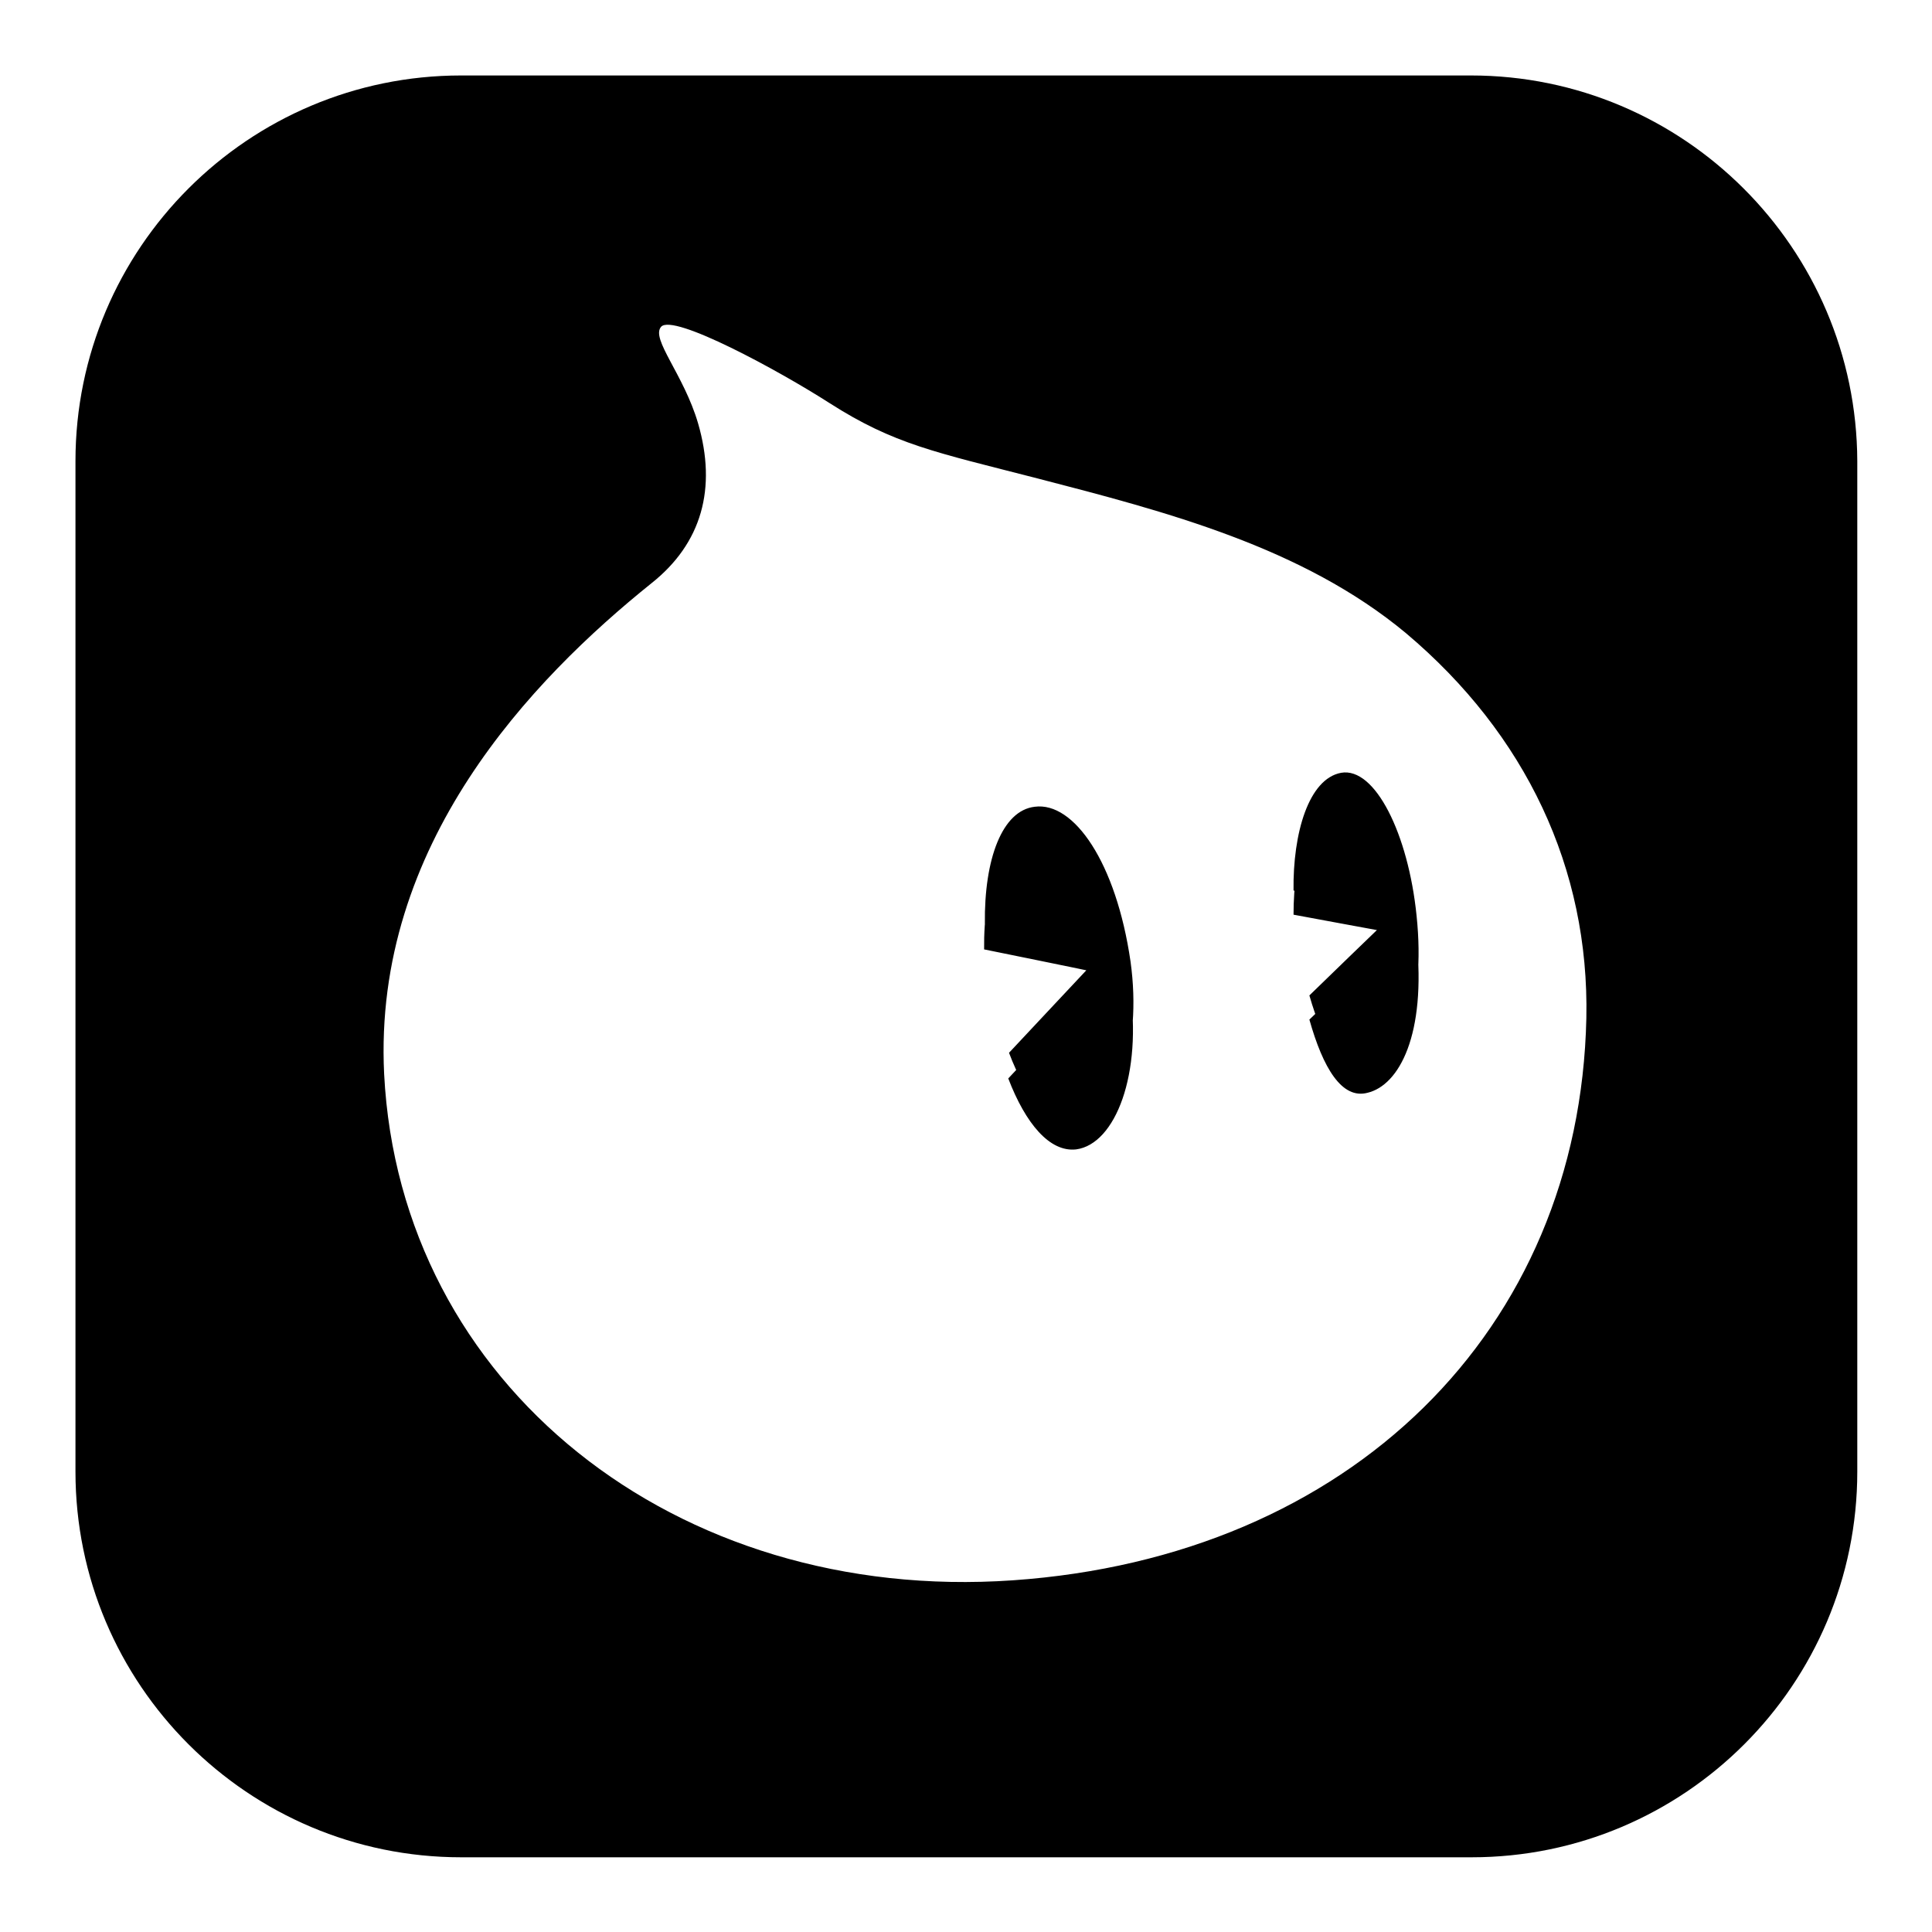<?xml version="1.0" encoding="utf-8"?>
<!-- Svg Vector Icons : http://www.onlinewebfonts.com/icon -->
<!DOCTYPE svg PUBLIC "-//W3C//DTD SVG 1.1//EN" "http://www.w3.org/Graphics/SVG/1.1/DTD/svg11.dtd">
<svg version="1.1" xmlns="http://www.w3.org/2000/svg" xmlns:xlink="http://www.w3.org/1999/xlink" x="0px" y="0px" viewBox="0 0 256 256" enable-background="new 0 0 256 256" xml:space="preserve">
<g> <path fill="#000000" d="M149.7,130.8c-1.9-13.1-7.5-21.2-12.7-20.5c-4.2,0.6-6.7,7-6.6,15.5c0,0,14.3,2.9,15.1,3.1 c0.8,0.2,0.8,0.5,0.3,1c-0.5,0.5-12.2,13-12.2,13c2.3,6,5.5,9.8,9,9.4C147.8,151.6,151.4,142.3,149.7,130.8z M187.7,124.5 c-1.1-10.8-5.5-19.7-10-18.9c-4.3,0.8-6.3,8-6.3,15.6c0,0,12.4,2.3,13,2.4c0.6,0.1,0.7,0.3,0.2,0.8c-0.5,0.5-11.1,10.7-11.1,10.7 c1.8,6.4,4.3,10.6,7.7,9.7C185.4,143.8,189,137.1,187.7,124.5z M149.7,130.8c-1.9-13.1-7.5-21.2-12.7-20.5c-4.2,0.6-6.7,7-6.6,15.5 c0,0,14.3,2.9,15.1,3.1c0.8,0.2,0.8,0.5,0.3,1c-0.5,0.5-12.2,13-12.2,13c2.3,6,5.5,9.8,9,9.4C147.8,151.6,151.4,142.3,149.7,130.8z  M187.7,124.5c-1.1-10.8-5.5-19.7-10-18.9c-4.3,0.8-6.3,8-6.3,15.6c0,0,12.4,2.3,13,2.4c0.6,0.1,0.7,0.3,0.2,0.8 c-0.5,0.5-11.1,10.7-11.1,10.7c1.8,6.4,4.3,10.6,7.7,9.7C185.4,143.8,189,137.1,187.7,124.5z M194.9,10H61.1 C32.9,10,10,32.9,10,61.1v133.9c0,28.2,22.9,51.1,51.1,51.1h133.9c28.2,0,51.1-22.9,51.1-51.1V61.1C246,32.9,223.1,10,194.9,10z  M210.2,134.9c-0.9,41.4-31.3,71.4-76,74.5c-44.7,3.1-81.2-25.9-83.3-67.1c-1.5-30.4,19.6-52.3,35.4-65C93,72,95,64.7,92.5,56.1 c-1.9-6.5-6.3-11.2-4.9-12.8c1.6-1.8,15.6,5.8,22.3,10.1c8.6,5.5,14,6.5,27.6,10c17,4.4,35.1,9.1,48.8,20.5 C202.2,97.3,210.6,115.1,210.2,134.9z M181.2,141.6c-3.3,0.9-5.9-3.4-7.7-9.7c0,0,10.6-10.3,11.1-10.7c0.5-0.5,0.4-0.7-0.2-0.8 c-0.6-0.1-13-2.4-13-2.4c-0.1-7.6,2-14.8,6.3-15.6c4.5-0.8,8.9,8.1,10,18.9C189,133.7,185.4,140.5,181.2,141.6z M142.7,148.9 c-3.5,0.5-6.7-3.3-9-9.4c0,0,11.7-12.5,12.2-13c0.5-0.5,0.5-0.9-0.3-1c-0.8-0.2-15.1-3.1-15.1-3.1c-0.1-8.6,2.3-15,6.6-15.5 c5.2-0.7,10.8,7.4,12.7,20.5C151.4,138.9,147.8,148.2,142.7,148.9z"/></g>
</svg>